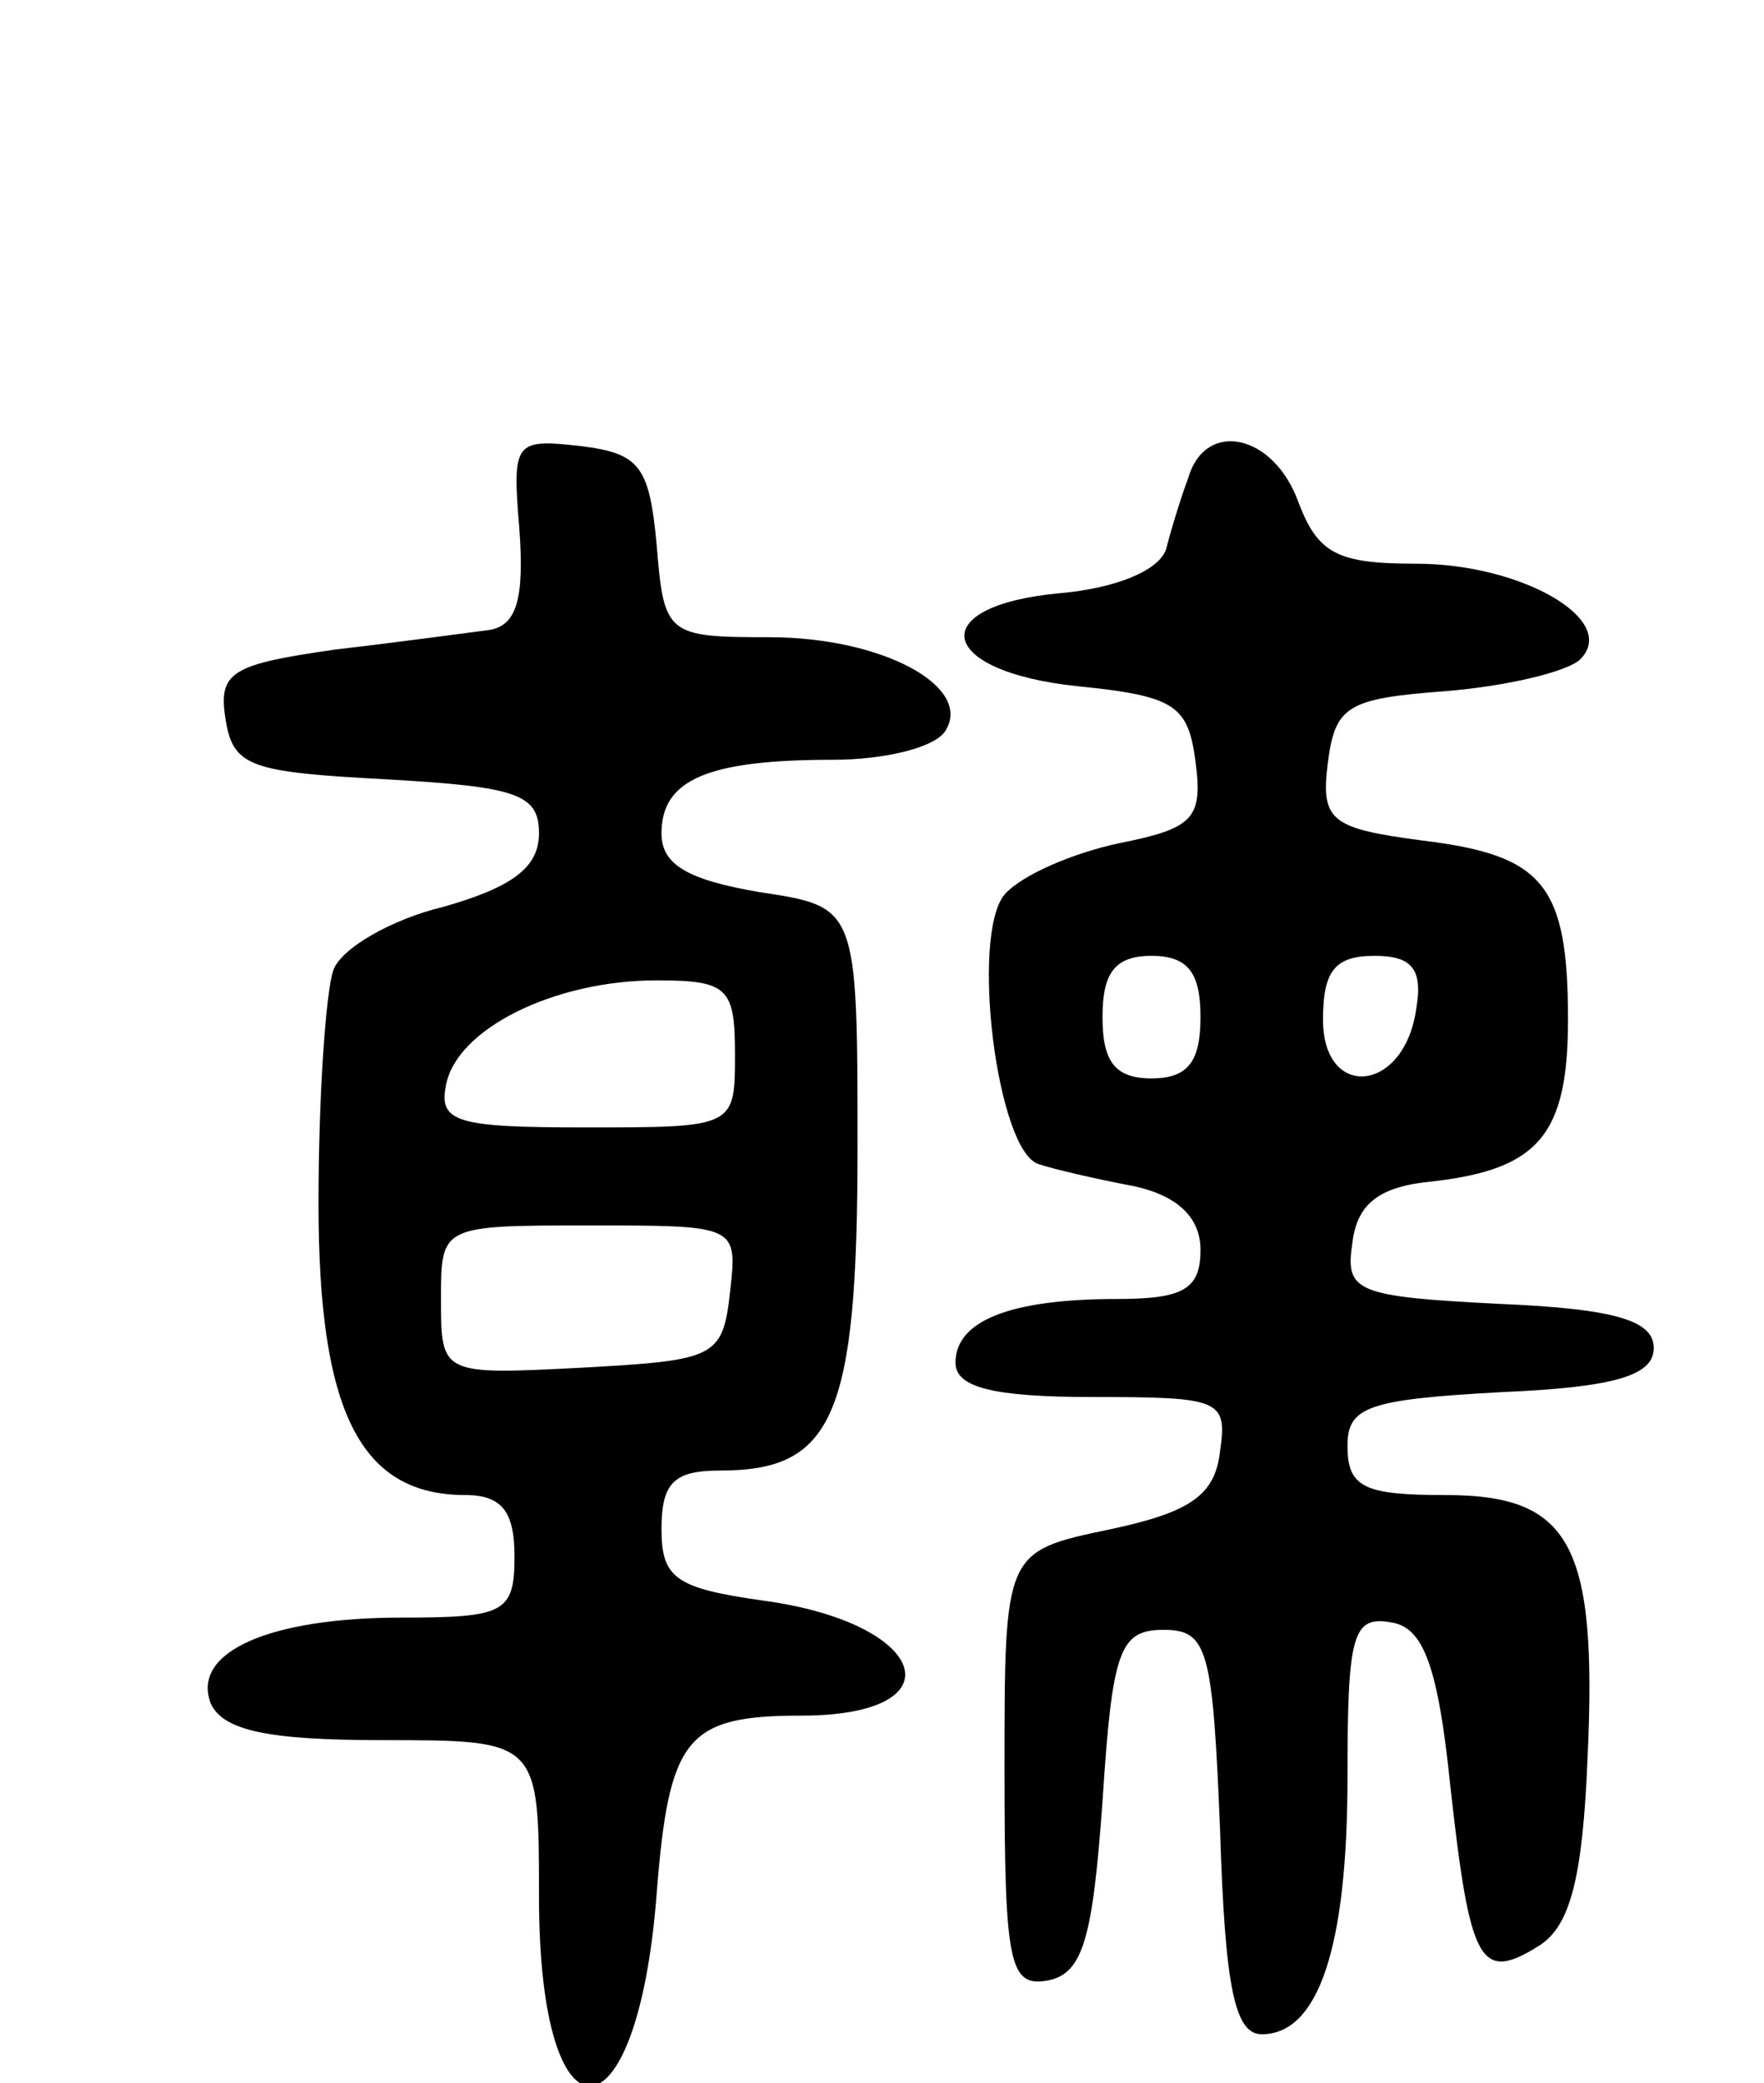 <svg version="1.0" xmlns="http://www.w3.org/2000/svg" width="72" height="85" viewBox="0 0 72 85" ><g transform="translate(0,85) scale(0.1,-0.1)" ><path d="M212 634 c2 -28 -1 -39 -12 -41 -8 -1 -37 -5 -63 -8 -42 -6 -48 -9 -45 -28 3 -20 10 -22 66 -25 53 -3 62 -6 62 -22 0 -14 -11 -22 -39 -30 -21 -5 -42 -17 -45 -26 -3 -9 -6 -51 -6 -95 0 -85 17 -119 60 -119 15 0 20 -7 20 -25 0 -23 -4 -25 -46 -25 -54 0 -86 -14 -78 -35 5 -11 23 -15 70 -15 64 0 64 0 64 -64 0 -104 40 -102 48 1 5 64 12 73 59 73 65 0 52 38 -16 47 -35 5 -41 9 -41 29 0 19 5 24 24 24 46 0 56 22 56 131 0 99 0 99 -40 105 -29 5 -40 11 -40 24 0 22 19 30 70 30 21 0 42 5 46 12 11 18 -26 38 -72 38 -42 0 -43 1 -46 38 -3 32 -7 37 -31 40 -27 3 -28 2 -25 -34z m88 -214 c0 -30 0 -30 -61 -30 -52 0 -60 2 -57 17 4 23 44 43 86 43 29 0 32 -3 32 -30z m-2 -97 c-3 -27 -6 -28 -60 -31 -58 -3 -58 -3 -58 28 0 30 0 30 61 30 60 0 60 0 57 -27z"/><path d="M485 655 c-3 -8 -7 -21 -9 -29 -3 -9 -21 -16 -43 -18 -56 -5 -51 -32 7 -38 40 -4 45 -8 48 -31 3 -23 -1 -27 -31 -33 -19 -4 -40 -13 -47 -21 -14 -17 -3 -105 14 -110 6 -2 23 -6 39 -9 18 -4 27 -13 27 -26 0 -16 -7 -20 -34 -20 -44 0 -66 -9 -66 -26 0 -10 15 -14 56 -14 52 0 55 -1 52 -22 -2 -18 -12 -25 -45 -32 -43 -9 -43 -9 -43 -98 0 -80 2 -89 18 -86 14 3 18 17 22 73 4 62 7 70 25 70 18 0 20 -8 23 -82 2 -64 6 -83 17 -83 23 0 35 35 35 105 0 58 2 66 18 63 13 -2 19 -18 24 -67 8 -72 12 -80 36 -65 13 8 18 28 20 77 4 87 -7 107 -58 107 -33 0 -40 3 -40 20 0 16 8 19 63 22 47 2 62 7 62 18 0 11 -15 16 -63 18 -59 3 -63 5 -60 25 2 16 11 23 33 25 43 5 55 19 55 66 0 55 -10 67 -59 73 -38 5 -42 8 -39 32 3 23 8 26 48 29 25 2 50 8 55 13 16 16 -24 39 -67 39 -32 0 -40 4 -48 25 -10 28 -38 34 -45 10z m5 -220 c0 -18 -5 -25 -20 -25 -15 0 -20 7 -20 25 0 18 5 25 20 25 15 0 20 -7 20 -25z m88 3 c-5 -34 -38 -37 -38 -4 0 20 5 26 21 26 15 0 20 -5 17 -22z"/></g></svg> 
